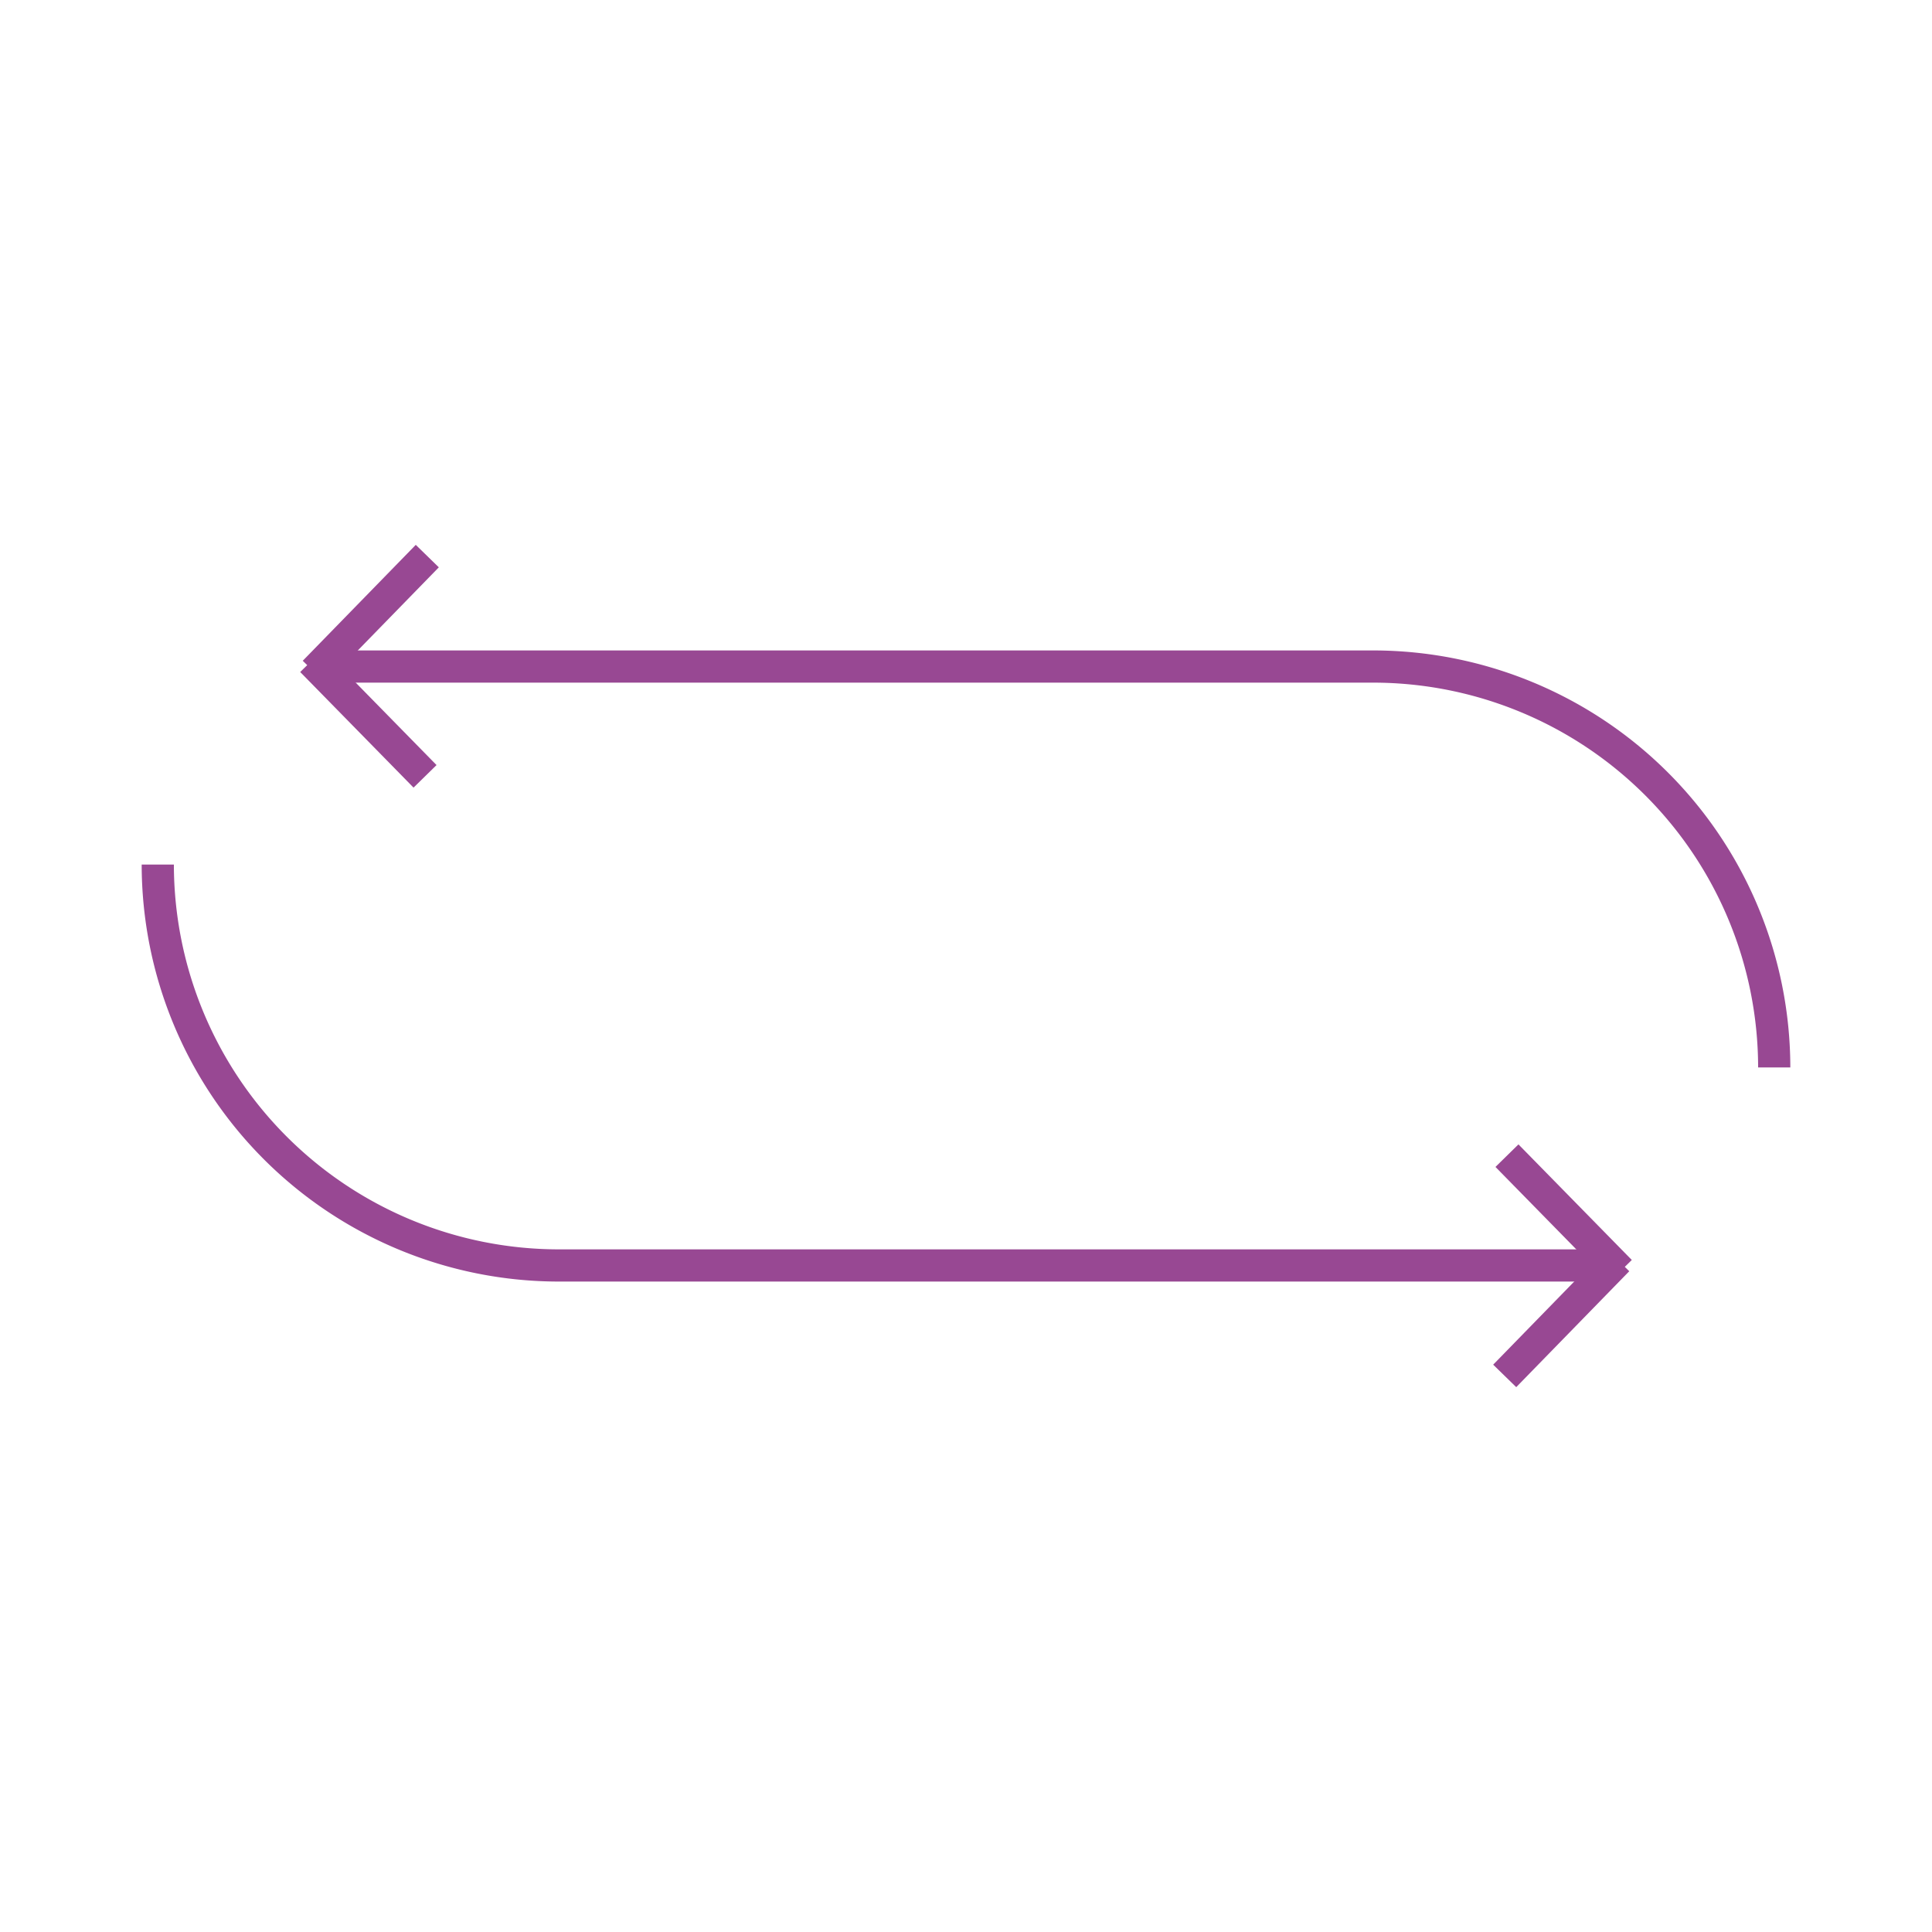 <svg id="Layer_1" data-name="Layer 1" xmlns="http://www.w3.org/2000/svg" viewBox="0 0 60 60"><defs><style>.cls-1{fill:none;stroke:#984893;stroke-miterlimit:10;}</style></defs><path class="cls-1" d="M9.94,20.7H42.65A12.46,12.46,0,0,1,55.1,33.15h0"/><line class="cls-1" x1="9.76" y1="20.87" x2="13.27" y2="17.27"/><line class="cls-1" x1="9.68" y1="20.52" x2="13.2" y2="24.11"/><path class="cls-1" d="M50.06,39.3H17.35A12.46,12.46,0,0,1,4.9,26.85h0"/><line class="cls-1" x1="50.24" y1="39.13" x2="46.73" y2="42.73"/><line class="cls-1" x1="50.32" y1="39.48" x2="46.8" y2="35.89"/></svg>